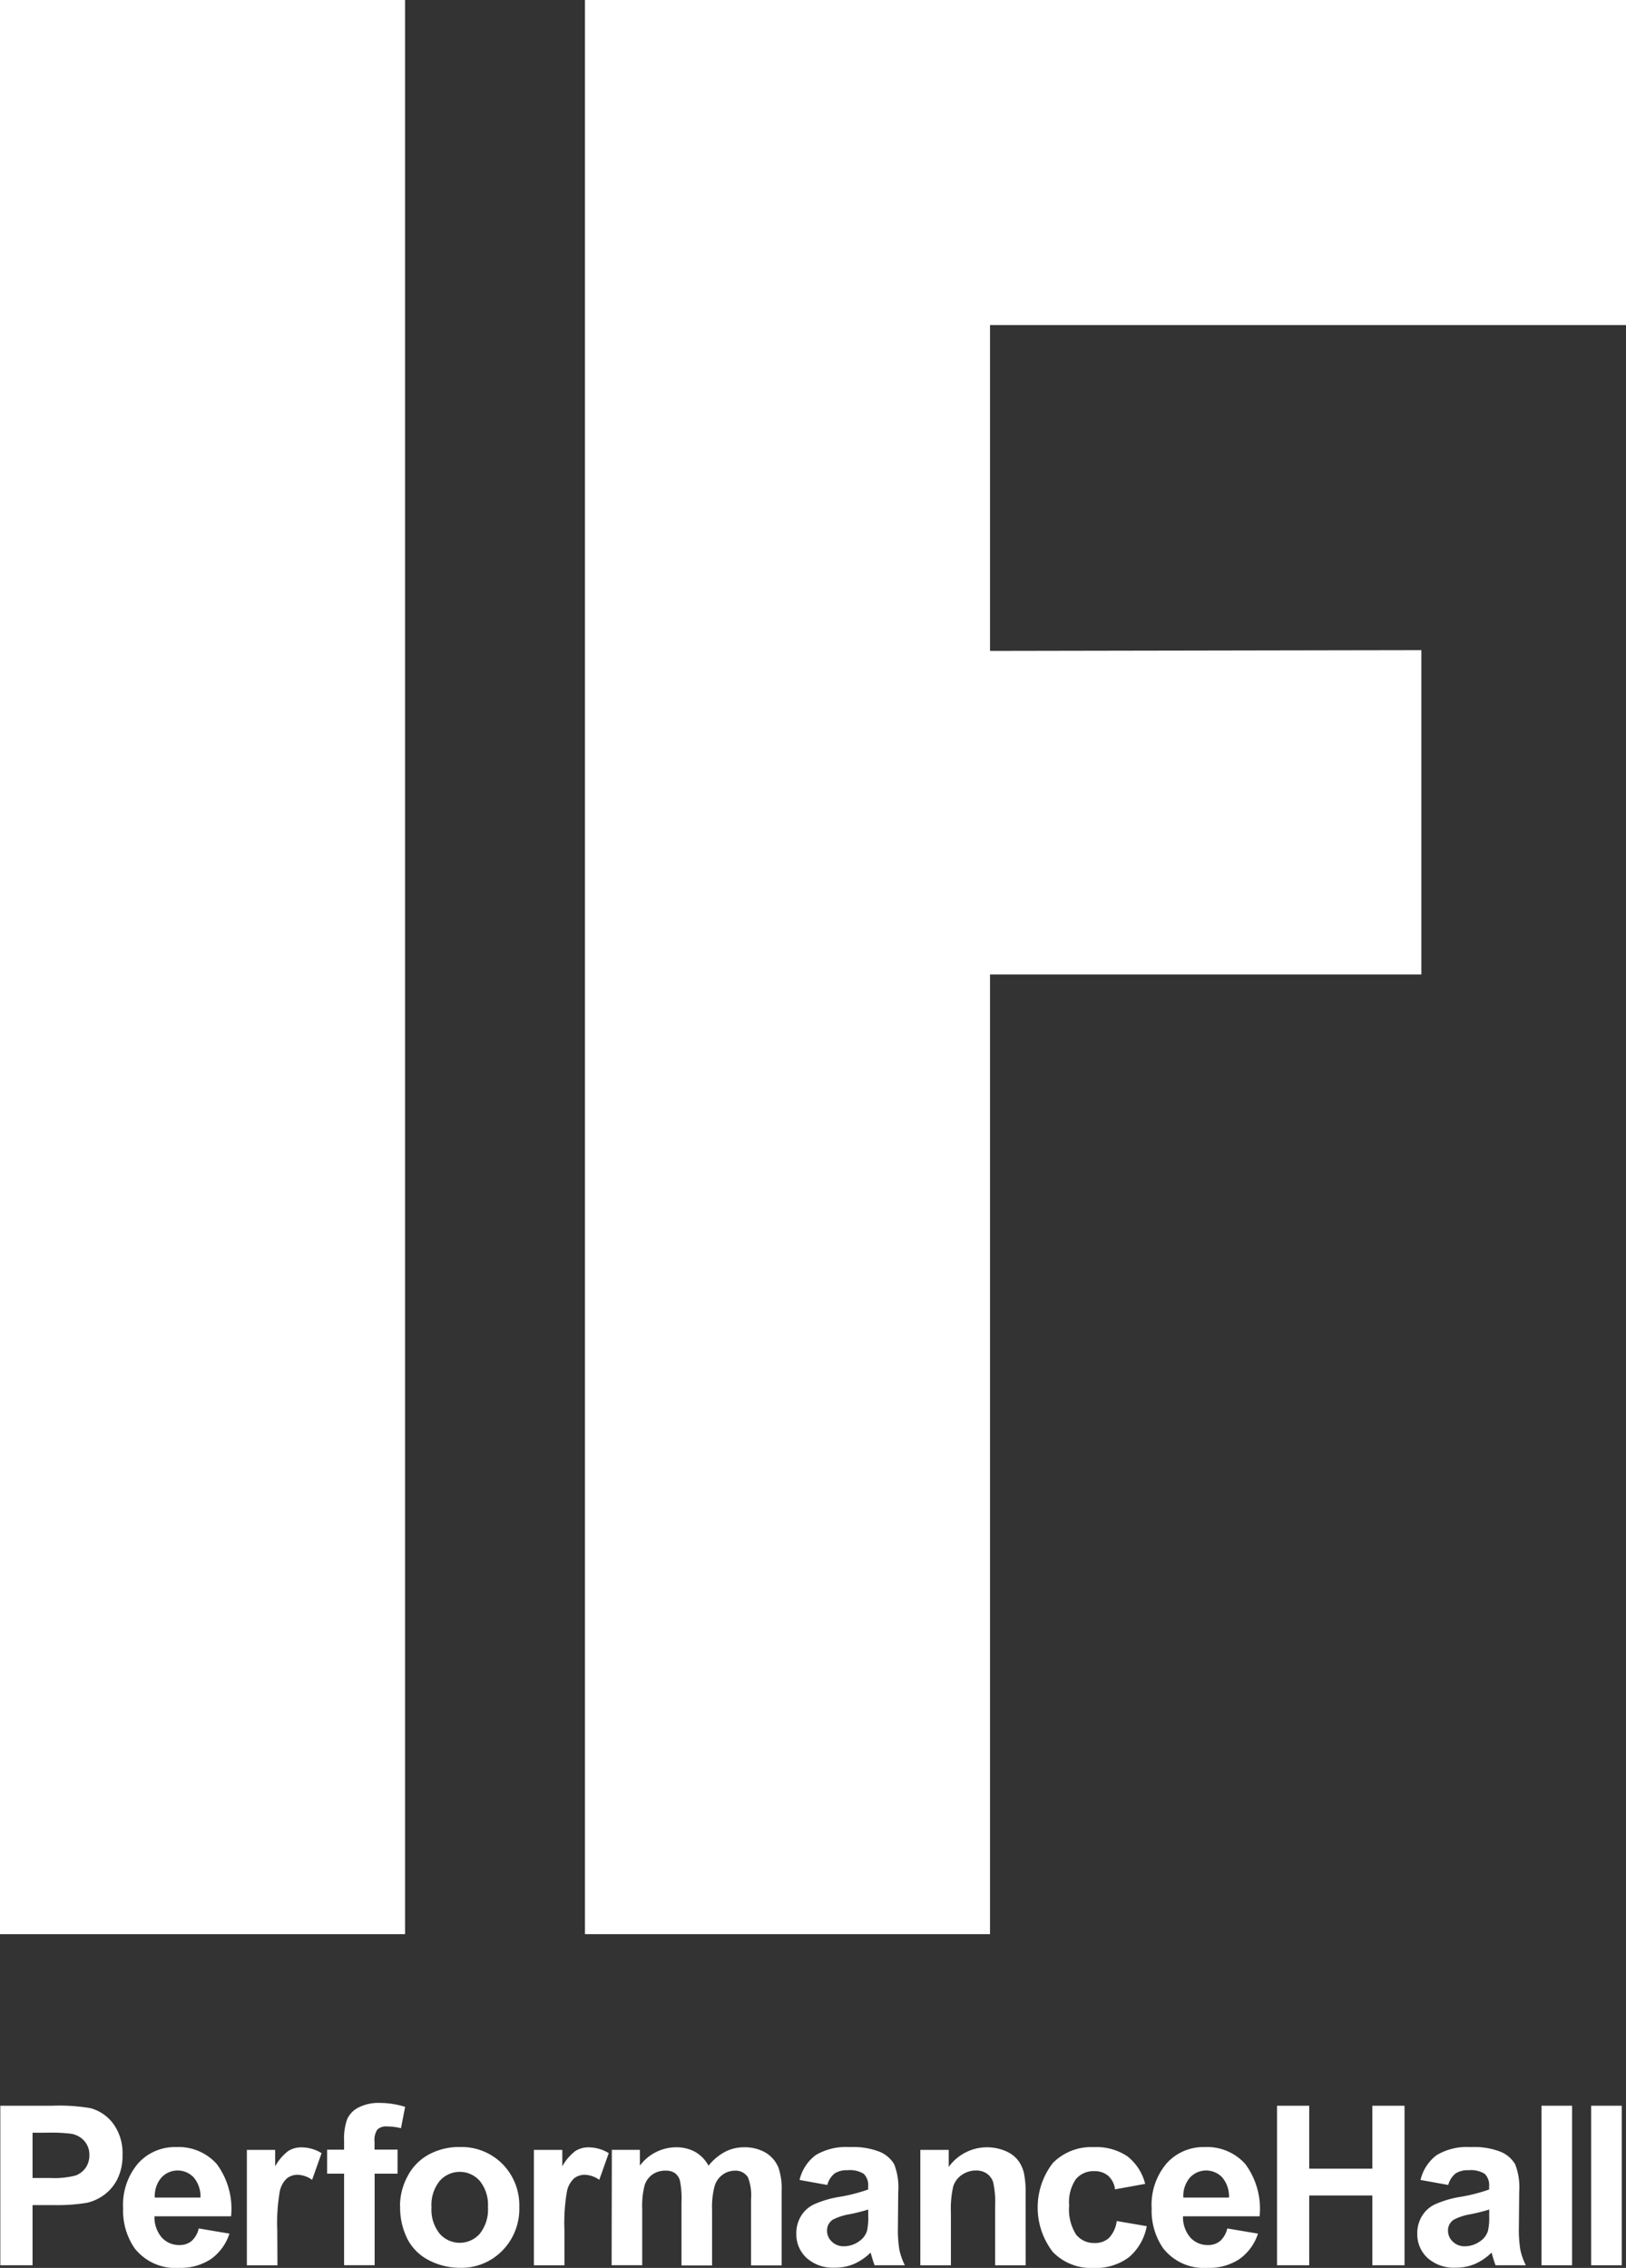 <svg xmlns="http://www.w3.org/2000/svg" width="44.703" height="62.331" viewBox="0 0 44.703 62.331">
  <rect x="0" y="0" width="44.703" height="62.331" fill="#333333" stroke="none"/>
  <g id="Group_4756" data-name="Group 4756" transform="translate(-130.53 -34.87)">
    <path id="Path_1" data-name="Path 1" d="M100.334,34.75h28.622v8.934H111.47V52.64l11.859-.021v8.913H111.47V87.909H100.334Z" transform="translate(46.278 0.12)" fill="#fff"/>
    <g id="Group_4751" data-name="Group 4751">
      <rect id="Rectangle_3" data-name="Rectangle 3" width="11.136" height="53.159" transform="translate(130.53 34.87)" fill="#fff"/>
      <path id="Path_2" data-name="Path 2" d="M37.371,265.856v-4.385h1.421a5.152,5.152,0,0,1,1.053.066,1.149,1.149,0,0,1,.631.429,1.362,1.362,0,0,1,.254.854,1.43,1.43,0,0,1-.147.679,1.2,1.2,0,0,1-.372.432,1.28,1.28,0,0,1-.459.208,5.054,5.054,0,0,1-.918.063h-.577v1.654Zm.886-3.643v1.244h.485a2.288,2.288,0,0,0,.7-.069.58.58,0,0,0,.277-.215.591.591,0,0,0,.1-.341.566.566,0,0,0-.141-.395.613.613,0,0,0-.356-.195,4.271,4.271,0,0,0-.637-.03Z" transform="translate(93.168 -168.727)" fill="#fff"/>
      <path id="Path_3" data-name="Path 3" d="M52.681,268.161l.838.141a1.375,1.375,0,0,1-.51.7,1.5,1.5,0,0,1-.872.241,1.421,1.421,0,0,1-1.227-.541,1.819,1.819,0,0,1-.314-1.095,1.755,1.755,0,0,1,.413-1.237,1.359,1.359,0,0,1,1.044-.447,1.41,1.41,0,0,1,1.119.468,2.072,2.072,0,0,1,.392,1.435H51.458a.851.851,0,0,0,.2.582.637.637,0,0,0,.485.208.514.514,0,0,0,.332-.108.666.666,0,0,0,.2-.347m.048-.85a.81.81,0,0,0-.188-.555.607.607,0,0,0-.891.011.775.775,0,0,0-.177.544Z" transform="translate(83.319 -172.043)" fill="#fff"/>
      <path id="Path_4" data-name="Path 4" d="M64.763,269.172h-.841V266H64.7v.452a1.355,1.355,0,0,1,.36-.422.662.662,0,0,1,.363-.1,1.065,1.065,0,0,1,.553.159l-.26.733a.736.736,0,0,0-.395-.138.469.469,0,0,0-.3.1.666.666,0,0,0-.193.352,5.006,5.006,0,0,0-.07,1.065Z" transform="translate(73.395 -172.042)" fill="#fff"/>
      <path id="Path_5" data-name="Path 5" d="M72.563,262.461h.467v-.239a1.588,1.588,0,0,1,.085-.6.673.673,0,0,1,.314-.322,1.206,1.206,0,0,1,.579-.124,2.337,2.337,0,0,1,.7.108l-.114.586a1.66,1.66,0,0,0-.386-.048.344.344,0,0,0-.262.085.494.494,0,0,0-.079.328v.224H74.5v.661H73.87v2.516H73.03v-2.516h-.467Z" transform="translate(66.96 -168.509)" fill="#fff"/>
      <path id="Path_6" data-name="Path 6" d="M80.4,267.538a1.719,1.719,0,0,1,.207-.811,1.416,1.416,0,0,1,.585-.6,1.735,1.735,0,0,1,.845-.206,1.586,1.586,0,0,1,1.182.468,1.618,1.618,0,0,1,.461,1.183,1.636,1.636,0,0,1-.465,1.195,1.571,1.571,0,0,1-1.171.474,1.844,1.844,0,0,1-.833-.2,1.353,1.353,0,0,1-.6-.579,1.929,1.929,0,0,1-.207-.929m.862.045a1.052,1.052,0,0,0,.224.724.733.733,0,0,0,1.105,0,1.067,1.067,0,0,0,.223-.73,1.048,1.048,0,0,0-.223-.718.734.734,0,0,0-1.105,0,1.053,1.053,0,0,0-.224.724" transform="translate(61.127 -172.042)" fill="#fff"/>
      <path id="Path_7" data-name="Path 7" d="M95.675,269.172h-.841V266h.781v.452a1.354,1.354,0,0,1,.36-.422.662.662,0,0,1,.364-.1,1.065,1.065,0,0,1,.553.159l-.26.733a.736.736,0,0,0-.395-.138.469.469,0,0,0-.3.1.666.666,0,0,0-.193.352,5.006,5.006,0,0,0-.07,1.065Z" transform="translate(50.374 -172.042)" fill="#fff"/>
      <path id="Path_8" data-name="Path 8" d="M103.229,266H104v.434a1.247,1.247,0,0,1,.99-.505,1.067,1.067,0,0,1,.529.126.966.966,0,0,1,.368.38,1.464,1.464,0,0,1,.452-.38,1.109,1.109,0,0,1,.517-.126,1.153,1.153,0,0,1,.592.142.871.871,0,0,1,.362.417,1.812,1.812,0,0,1,.087.658v2.031h-.841v-1.816a1.354,1.354,0,0,0-.087-.61.4.4,0,0,0-.359-.179.573.573,0,0,0-.332.108.6.6,0,0,0-.224.316,2.268,2.268,0,0,0-.069.657v1.525h-.841v-1.741a2.423,2.423,0,0,0-.045-.6.383.383,0,0,0-.139-.2.439.439,0,0,0-.256-.066.613.613,0,0,0-.35.1.573.573,0,0,0-.223.3,2.243,2.243,0,0,0-.067.655v1.544h-.841Z" transform="translate(44.122 -172.043)" fill="#fff"/>
      <path id="Path_9" data-name="Path 9" d="M123.958,266.964l-.763-.138a1.189,1.189,0,0,1,.443-.682,1.62,1.62,0,0,1,.933-.221,2.014,2.014,0,0,1,.838.133.837.837,0,0,1,.387.338,1.733,1.733,0,0,1,.112.752l-.009.981a3.419,3.419,0,0,0,.04.618,1.811,1.811,0,0,0,.151.426h-.832q-.033-.084-.081-.248-.021-.075-.03-.1a1.519,1.519,0,0,1-.461.314,1.322,1.322,0,0,1-.524.1,1.083,1.083,0,0,1-.773-.266.885.885,0,0,1-.283-.673.9.9,0,0,1,.129-.48.837.837,0,0,1,.36-.323,2.816,2.816,0,0,1,.669-.2,4.58,4.58,0,0,0,.817-.207v-.084a.435.435,0,0,0-.12-.345.716.716,0,0,0-.452-.1.6.6,0,0,0-.35.088.613.613,0,0,0-.2.31m1.125.682a5.193,5.193,0,0,1-.512.129,1.543,1.543,0,0,0-.458.147.35.35,0,0,0-.164.3.412.412,0,0,0,.131.305.46.46,0,0,0,.335.129.729.729,0,0,0,.434-.15.528.528,0,0,0,.2-.278,1.66,1.66,0,0,0,.033-.41Z" transform="translate(29.317 -172.042)" fill="#fff"/>
      <path id="Path_10" data-name="Path 10" d="M139.355,269.172h-.841V267.55a2.5,2.5,0,0,0-.054-.665.468.468,0,0,0-.175-.235.5.5,0,0,0-.292-.084.673.673,0,0,0-.392.12.6.6,0,0,0-.238.317,2.74,2.74,0,0,0-.064.73v1.439h-.841V266h.781v.467a1.3,1.3,0,0,1,1.556-.438.854.854,0,0,1,.348.256.927.927,0,0,1,.164.353,2.626,2.626,0,0,1,.046.565Z" transform="translate(19.374 -172.042)" fill="#fff"/>
      <path id="Path_11" data-name="Path 11" d="M152.053,266.934l-.829.15a.6.6,0,0,0-.19-.374.574.574,0,0,0-.384-.126.628.628,0,0,0-.5.217,1.112,1.112,0,0,0-.187.725,1.285,1.285,0,0,0,.19.8.623.623,0,0,0,.51.233.565.565,0,0,0,.392-.136.819.819,0,0,0,.215-.468l.826.141a1.464,1.464,0,0,1-.494.858,1.527,1.527,0,0,1-.978.29,1.453,1.453,0,0,1-1.111-.44,2,2,0,0,1,0-2.442,1.476,1.476,0,0,1,1.125-.438,1.532,1.532,0,0,1,.923.25,1.383,1.383,0,0,1,.492.761" transform="translate(9.961 -172.042)" fill="#fff"/>
      <path id="Path_12" data-name="Path 12" d="M163.455,268.161l.838.141a1.374,1.374,0,0,1-.51.7,1.5,1.5,0,0,1-.872.241,1.421,1.421,0,0,1-1.227-.541,1.819,1.819,0,0,1-.314-1.095,1.755,1.755,0,0,1,.413-1.237,1.359,1.359,0,0,1,1.044-.447,1.41,1.41,0,0,1,1.119.468,2.072,2.072,0,0,1,.392,1.435h-2.106a.851.851,0,0,0,.2.582.636.636,0,0,0,.485.208.514.514,0,0,0,.332-.108.665.665,0,0,0,.2-.347m.048-.85a.81.81,0,0,0-.188-.555.607.607,0,0,0-.891.011.775.775,0,0,0-.177.544Z" transform="translate(0.822 -172.043)" fill="#fff"/>
      <path id="Path_13" data-name="Path 13" d="M174.873,265.855V261.47h.885V263.2h1.735V261.47h.885v4.385h-.885v-1.918h-1.735v1.918Z" transform="translate(-9.234 -168.726)" fill="#fff"/>
      <path id="Path_14" data-name="Path 14" d="M190.835,266.964l-.763-.138a1.189,1.189,0,0,1,.443-.682,1.62,1.62,0,0,1,.933-.221,2.014,2.014,0,0,1,.838.133.837.837,0,0,1,.387.338,1.733,1.733,0,0,1,.112.752l-.009.981a3.417,3.417,0,0,0,.04.618,1.814,1.814,0,0,0,.151.426h-.832q-.033-.084-.081-.248-.021-.075-.03-.1a1.52,1.52,0,0,1-.461.314,1.322,1.322,0,0,1-.524.1,1.083,1.083,0,0,1-.773-.266.885.885,0,0,1-.283-.673.9.9,0,0,1,.129-.48.837.837,0,0,1,.36-.323,2.815,2.815,0,0,1,.669-.2,4.578,4.578,0,0,0,.817-.207v-.084a.435.435,0,0,0-.12-.345.716.716,0,0,0-.452-.1.6.6,0,0,0-.35.088.613.613,0,0,0-.2.31m1.125.682a5.192,5.192,0,0,1-.512.129,1.543,1.543,0,0,0-.458.147.35.35,0,0,0-.164.3.412.412,0,0,0,.131.305.46.46,0,0,0,.335.129.729.729,0,0,0,.434-.15.528.528,0,0,0,.2-.278,1.661,1.661,0,0,0,.033-.41Z" transform="translate(-20.488 -172.042)" fill="#fff"/>
      <rect id="Rectangle_4" data-name="Rectangle 4" width="0.841" height="4.385" transform="translate(172.91 92.744)" fill="#fff"/>
      <rect id="Rectangle_5" data-name="Rectangle 5" width="0.841" height="4.385" transform="translate(174.275 92.744)" fill="#fff"/>
    </g>
  </g>
</svg>
